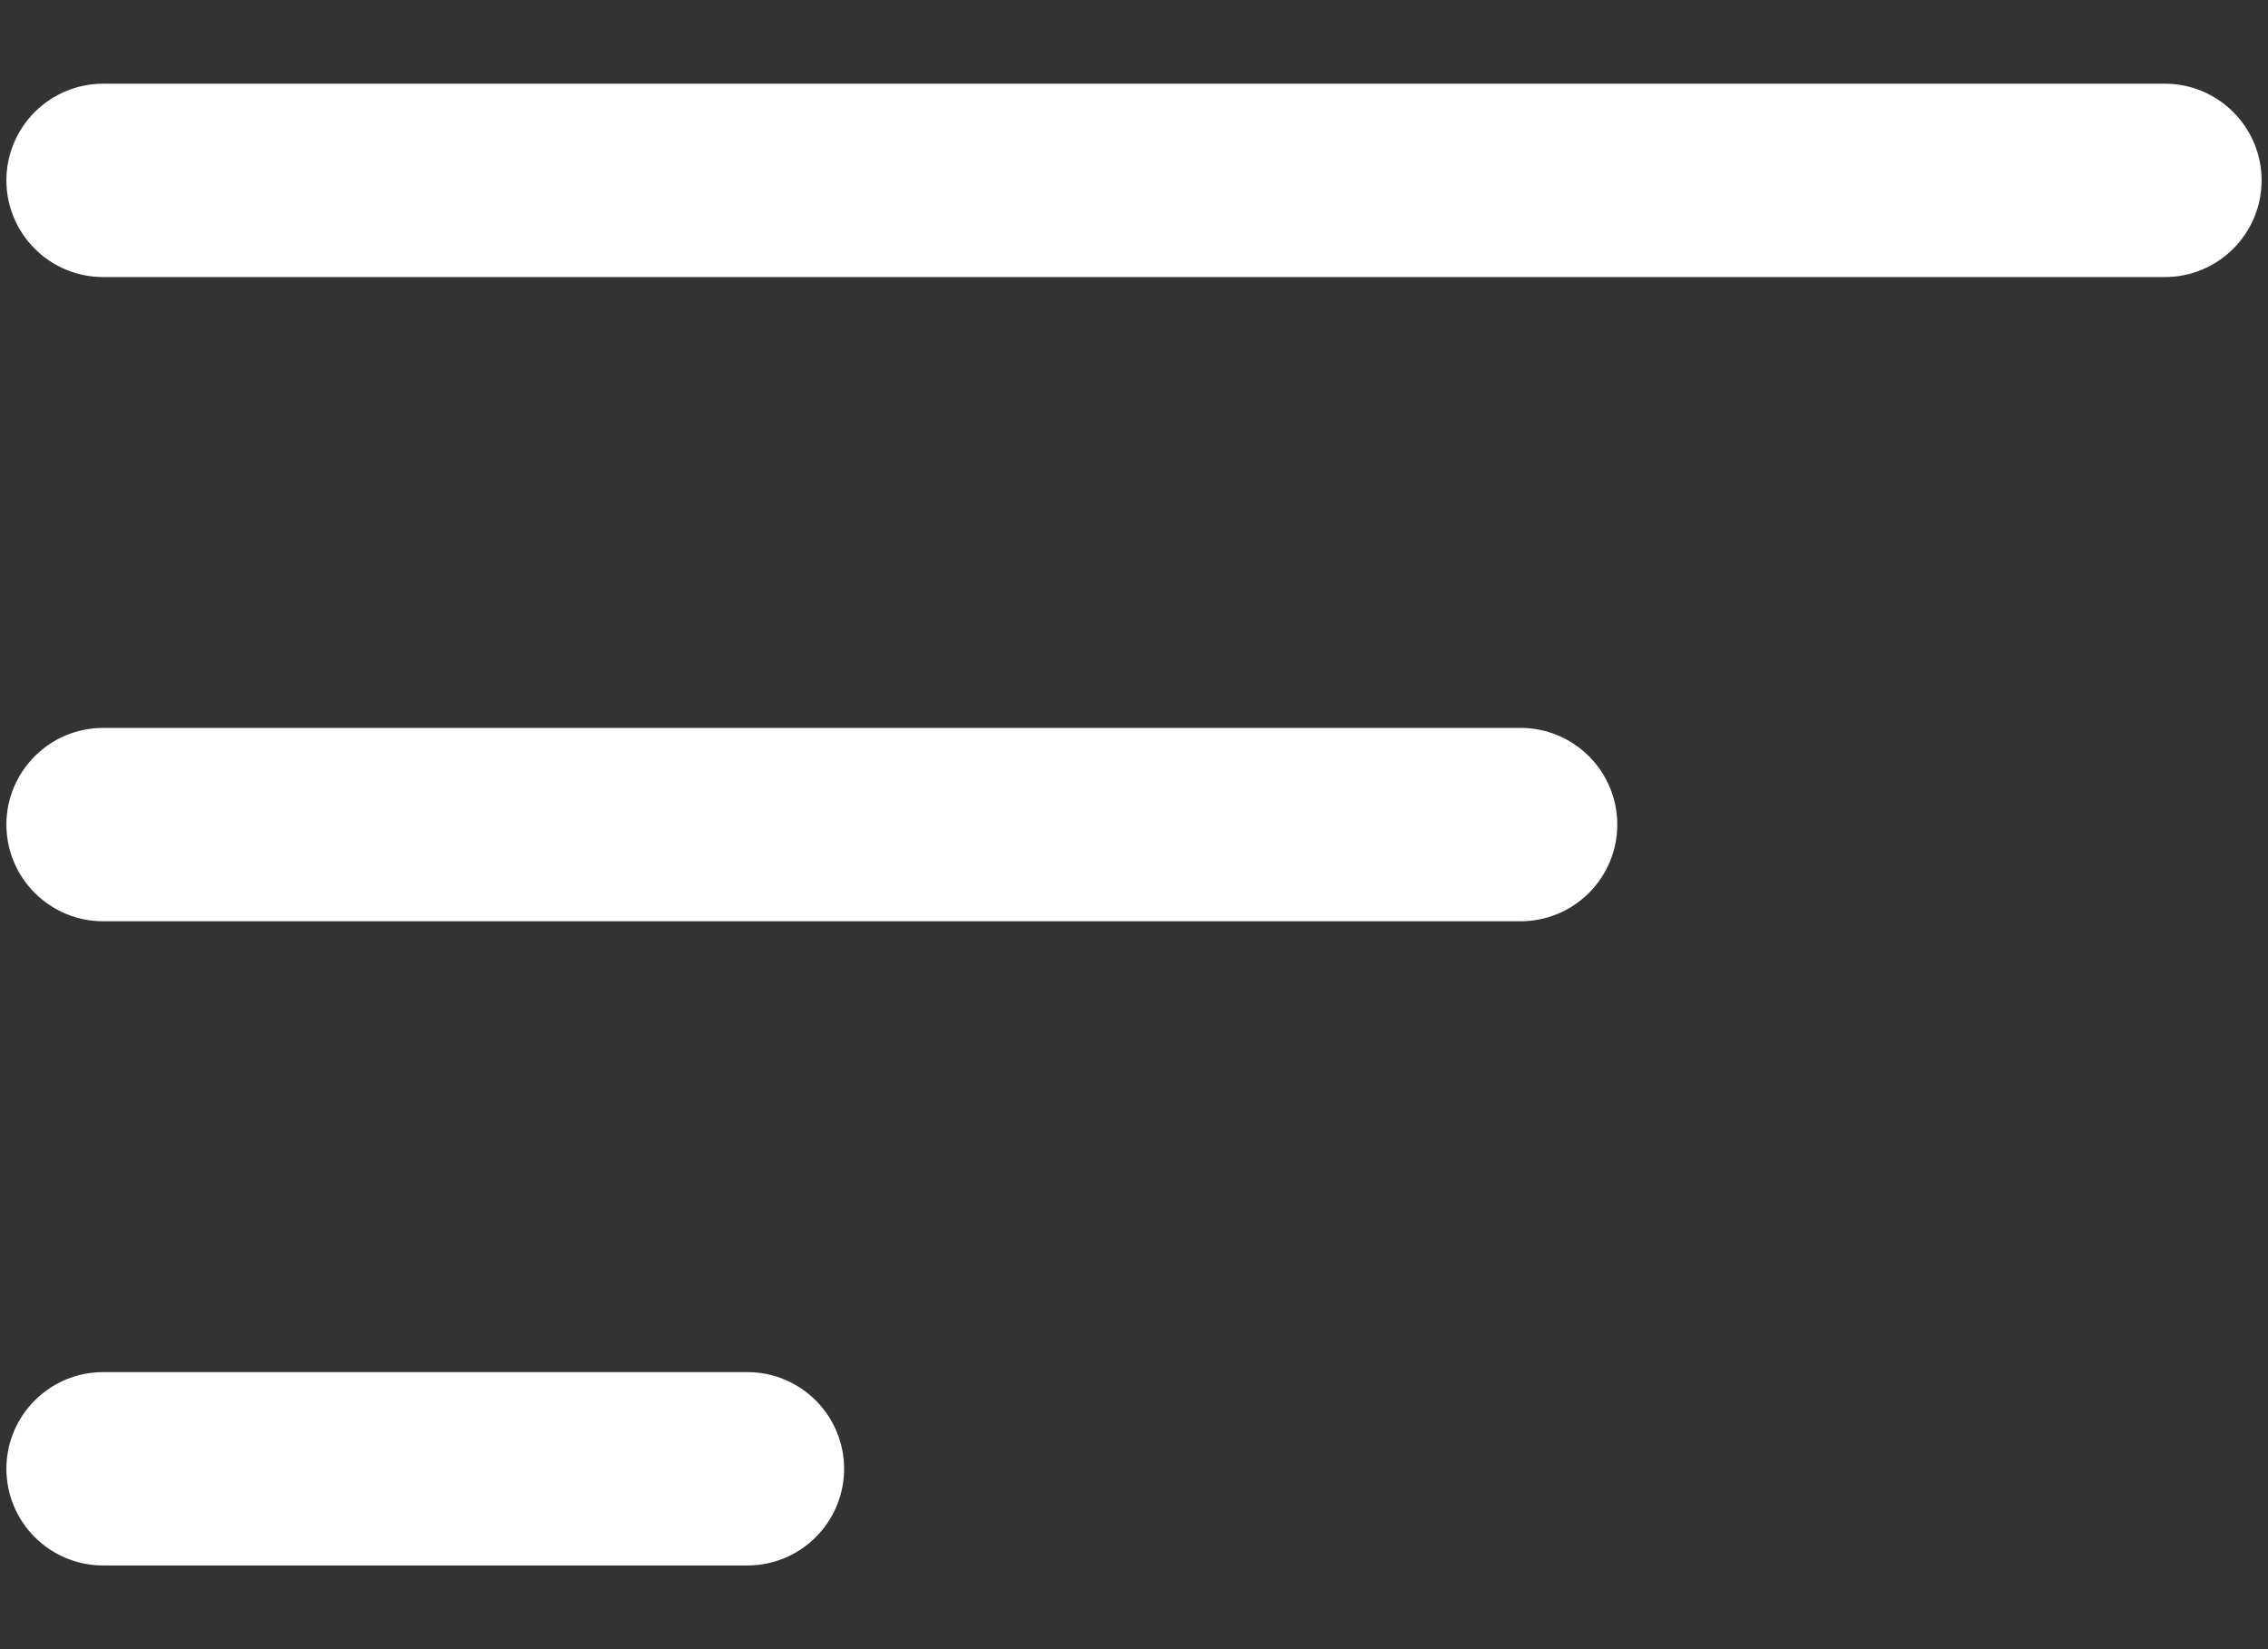 <svg width="22" height="16" viewBox="0 0 22 16" fill="none" xmlns="http://www.w3.org/2000/svg">
<rect x="0" y="0" width="22" height="16" fill="#333333" stroke="none"/>
<path fill-rule="evenodd" clip-rule="evenodd" d="M0.062 1.75C0.062 1.501 0.161 1.263 0.337 1.087C0.513 0.911 0.751 0.812 1 0.812H21C21.249 0.812 21.487 0.911 21.663 1.087C21.839 1.263 21.938 1.501 21.938 1.75C21.938 1.999 21.839 2.237 21.663 2.413C21.487 2.589 21.249 2.688 21 2.688H1C0.751 2.688 0.513 2.589 0.337 2.413C0.161 2.237 0.062 1.999 0.062 1.75ZM0.062 8C0.062 7.751 0.161 7.513 0.337 7.337C0.513 7.161 0.751 7.062 1 7.062H14.75C14.999 7.062 15.237 7.161 15.413 7.337C15.589 7.513 15.688 7.751 15.688 8C15.688 8.249 15.589 8.487 15.413 8.663C15.237 8.839 14.999 8.938 14.75 8.938H1C0.751 8.938 0.513 8.839 0.337 8.663C0.161 8.487 0.062 8.249 0.062 8ZM0.062 14.25C0.062 14.001 0.161 13.763 0.337 13.587C0.513 13.411 0.751 13.312 1 13.312H7.25C7.499 13.312 7.737 13.411 7.913 13.587C8.089 13.763 8.188 14.001 8.188 14.25C8.188 14.499 8.089 14.737 7.913 14.913C7.737 15.089 7.499 15.188 7.25 15.188H1C0.751 15.188 0.513 15.089 0.337 14.913C0.161 14.737 0.062 14.499 0.062 14.25Z" fill="white"/>
</svg>
